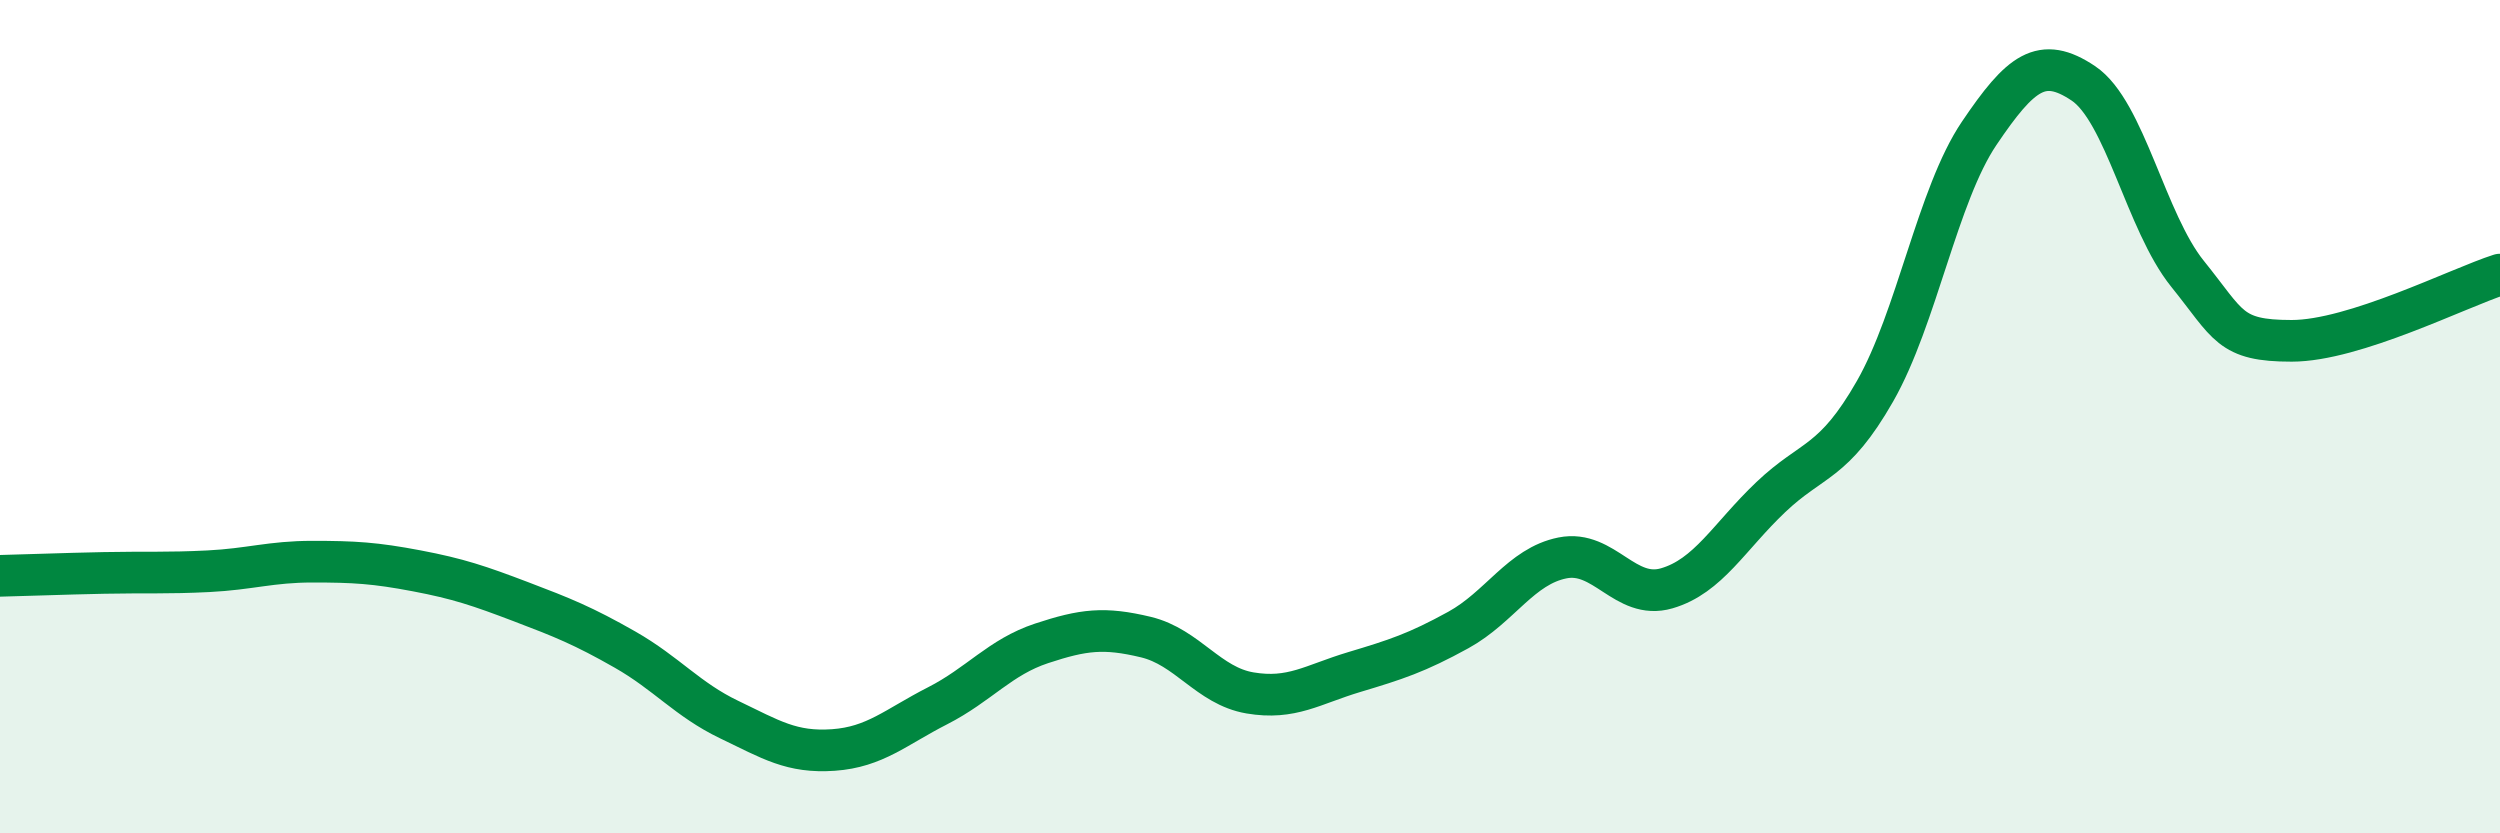 
    <svg width="60" height="20" viewBox="0 0 60 20" xmlns="http://www.w3.org/2000/svg">
      <path
        d="M 0,13.82 C 0.5,13.81 1.5,13.77 2.5,13.75 C 3.5,13.73 4,13.76 5,13.71 C 6,13.66 6.5,13.48 7.5,13.48 C 8.5,13.48 9,13.51 10,13.7 C 11,13.89 11.5,14.06 12.5,14.44 C 13.5,14.82 14,15.02 15,15.59 C 16,16.16 16.5,16.79 17.5,17.27 C 18.5,17.75 19,18.07 20,18 C 21,17.93 21.5,17.45 22.5,16.94 C 23.5,16.43 24,15.77 25,15.44 C 26,15.11 26.5,15.05 27.5,15.29 C 28.5,15.53 29,16.46 30,16.63 C 31,16.8 31.5,16.43 32.5,16.13 C 33.5,15.83 34,15.67 35,15.12 C 36,14.57 36.5,13.59 37.5,13.39 C 38.5,13.19 39,14.41 40,14.12 C 41,13.83 41.5,12.88 42.5,11.93 C 43.5,10.98 44,11.14 45,9.39 C 46,7.64 46.5,4.68 47.5,3.2 C 48.5,1.72 49,1.33 50,2 C 51,2.67 51.5,5.33 52.5,6.57 C 53.5,7.81 53.5,8.18 55,8.18 C 56.5,8.18 59,6.91 60,6.59L60 20L0 20Z"
        fill="#008740"
        opacity="0.1"
        stroke-linecap="round"
        stroke-linejoin="round"
      />
      <path
        d="M 0,13.82 C 0.5,13.81 1.5,13.77 2.5,13.75 C 3.5,13.73 4,13.76 5,13.71 C 6,13.66 6.5,13.48 7.5,13.48 C 8.5,13.48 9,13.51 10,13.7 C 11,13.89 11.5,14.06 12.5,14.44 C 13.5,14.82 14,15.02 15,15.59 C 16,16.16 16.5,16.79 17.5,17.27 C 18.5,17.75 19,18.07 20,18 C 21,17.93 21.5,17.45 22.5,16.94 C 23.5,16.43 24,15.77 25,15.44 C 26,15.11 26.5,15.05 27.5,15.29 C 28.5,15.53 29,16.46 30,16.63 C 31,16.8 31.5,16.43 32.5,16.13 C 33.5,15.83 34,15.67 35,15.12 C 36,14.57 36.5,13.59 37.5,13.39 C 38.5,13.19 39,14.41 40,14.12 C 41,13.83 41.5,12.88 42.5,11.93 C 43.5,10.98 44,11.14 45,9.39 C 46,7.64 46.5,4.68 47.5,3.2 C 48.5,1.72 49,1.33 50,2 C 51,2.67 51.5,5.33 52.5,6.57 C 53.5,7.81 53.5,8.18 55,8.18 C 56.5,8.18 59,6.91 60,6.59"
        stroke="#008740"
        stroke-width="1"
        fill="none"
        stroke-linecap="round"
        stroke-linejoin="round"
      />
    </svg>
  